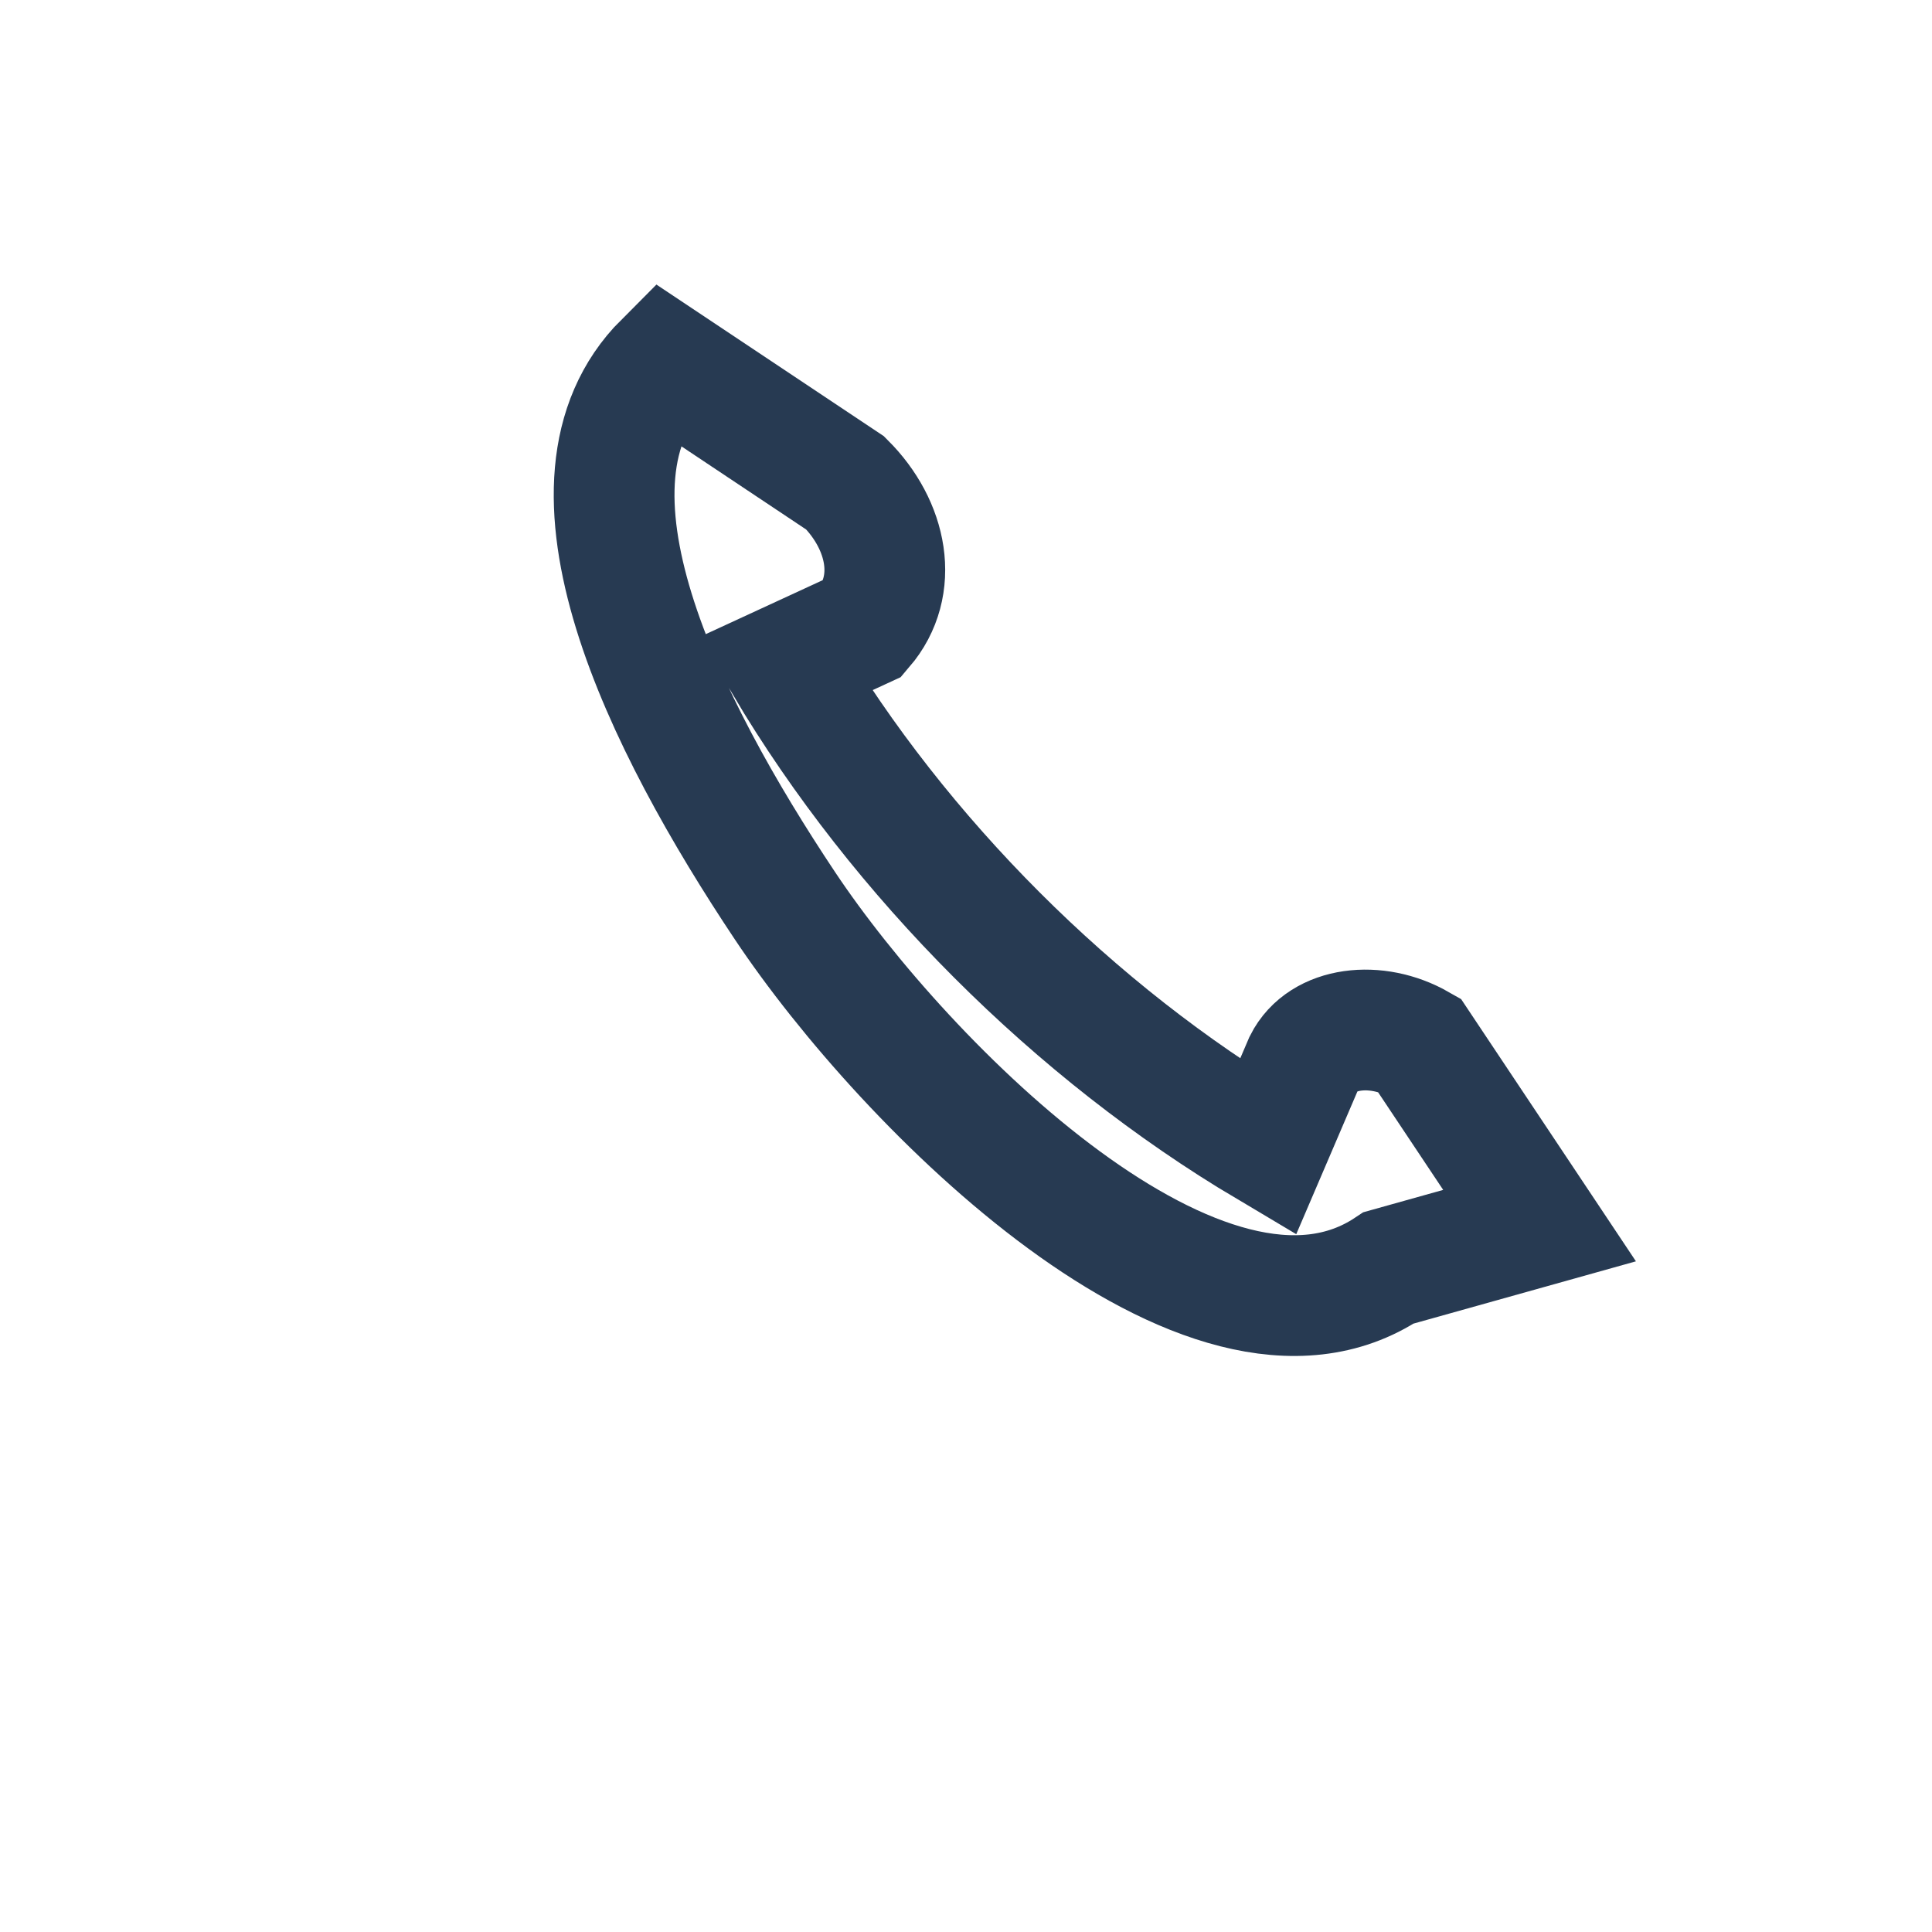 <?xml version="1.0" encoding="UTF-8"?>
<svg xmlns="http://www.w3.org/2000/svg" width="32" height="32" viewBox="0 0 32 32"><path d="M23 21c-3 2-8-3-10-6s-4-7-2-9l3 2c.7.7.9 1.7.3 2.4L13 11c1.9 3.2 4.8 6.1 8 8l.6-1.4c.3-.6 1.2-.7 1.9-.3l2 3z" fill="none" stroke="#273A52" stroke-width="2"/></svg>